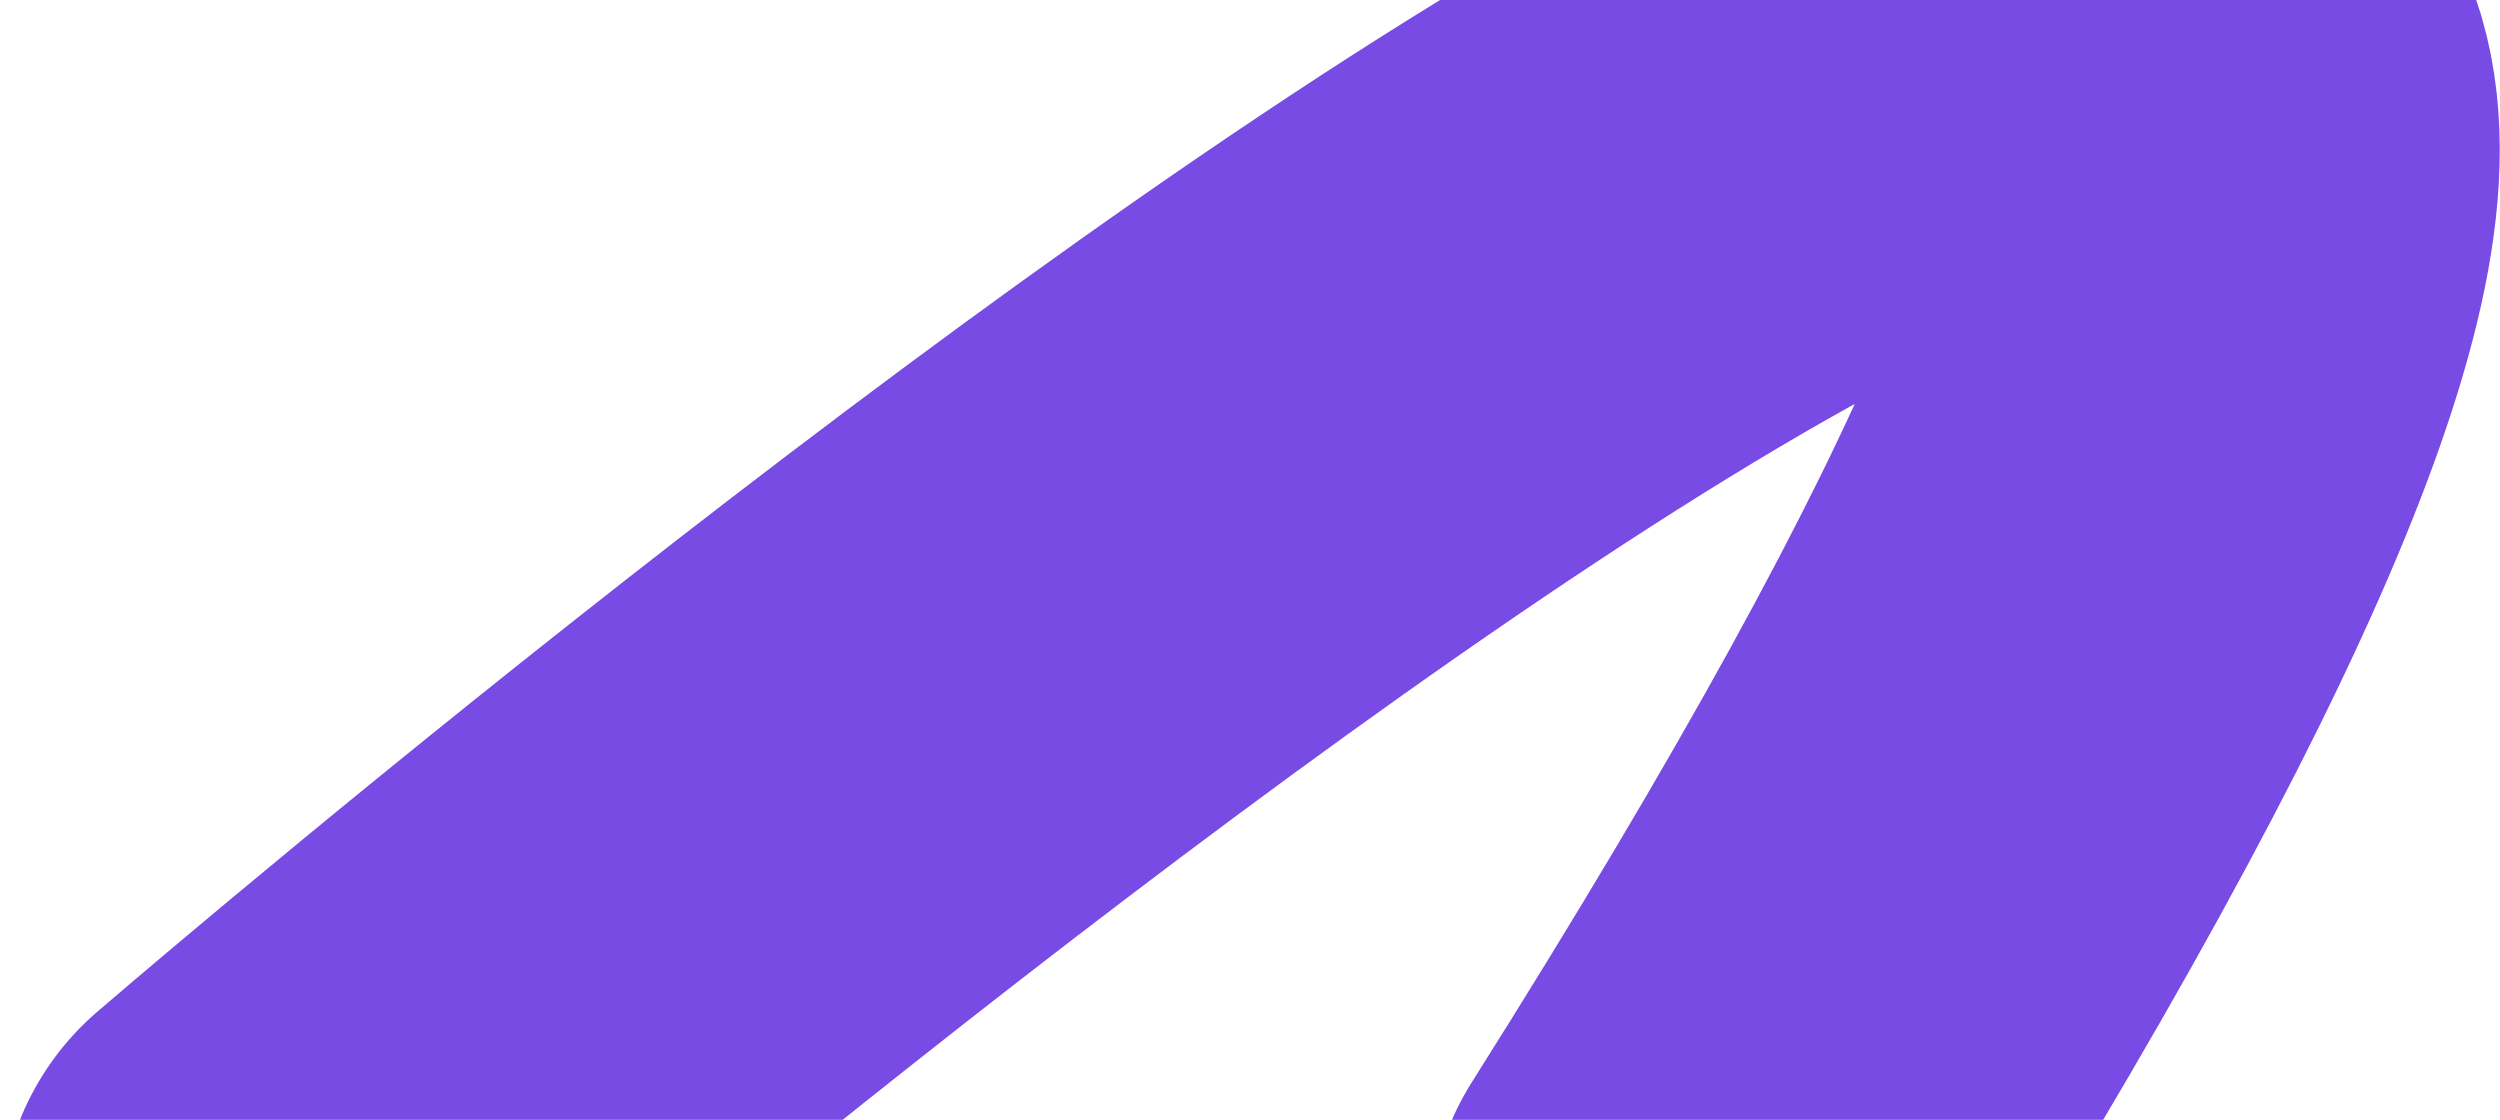 <?xml version="1.0" encoding="UTF-8"?> <svg xmlns="http://www.w3.org/2000/svg" width="672" height="301" viewBox="0 0 672 301" fill="none"><path d="M459.053 330.925C920.756 -400.543 75.001 328.864 75.001 328.864" stroke="#774BE4" stroke-width="150" stroke-linecap="round"></path></svg> 